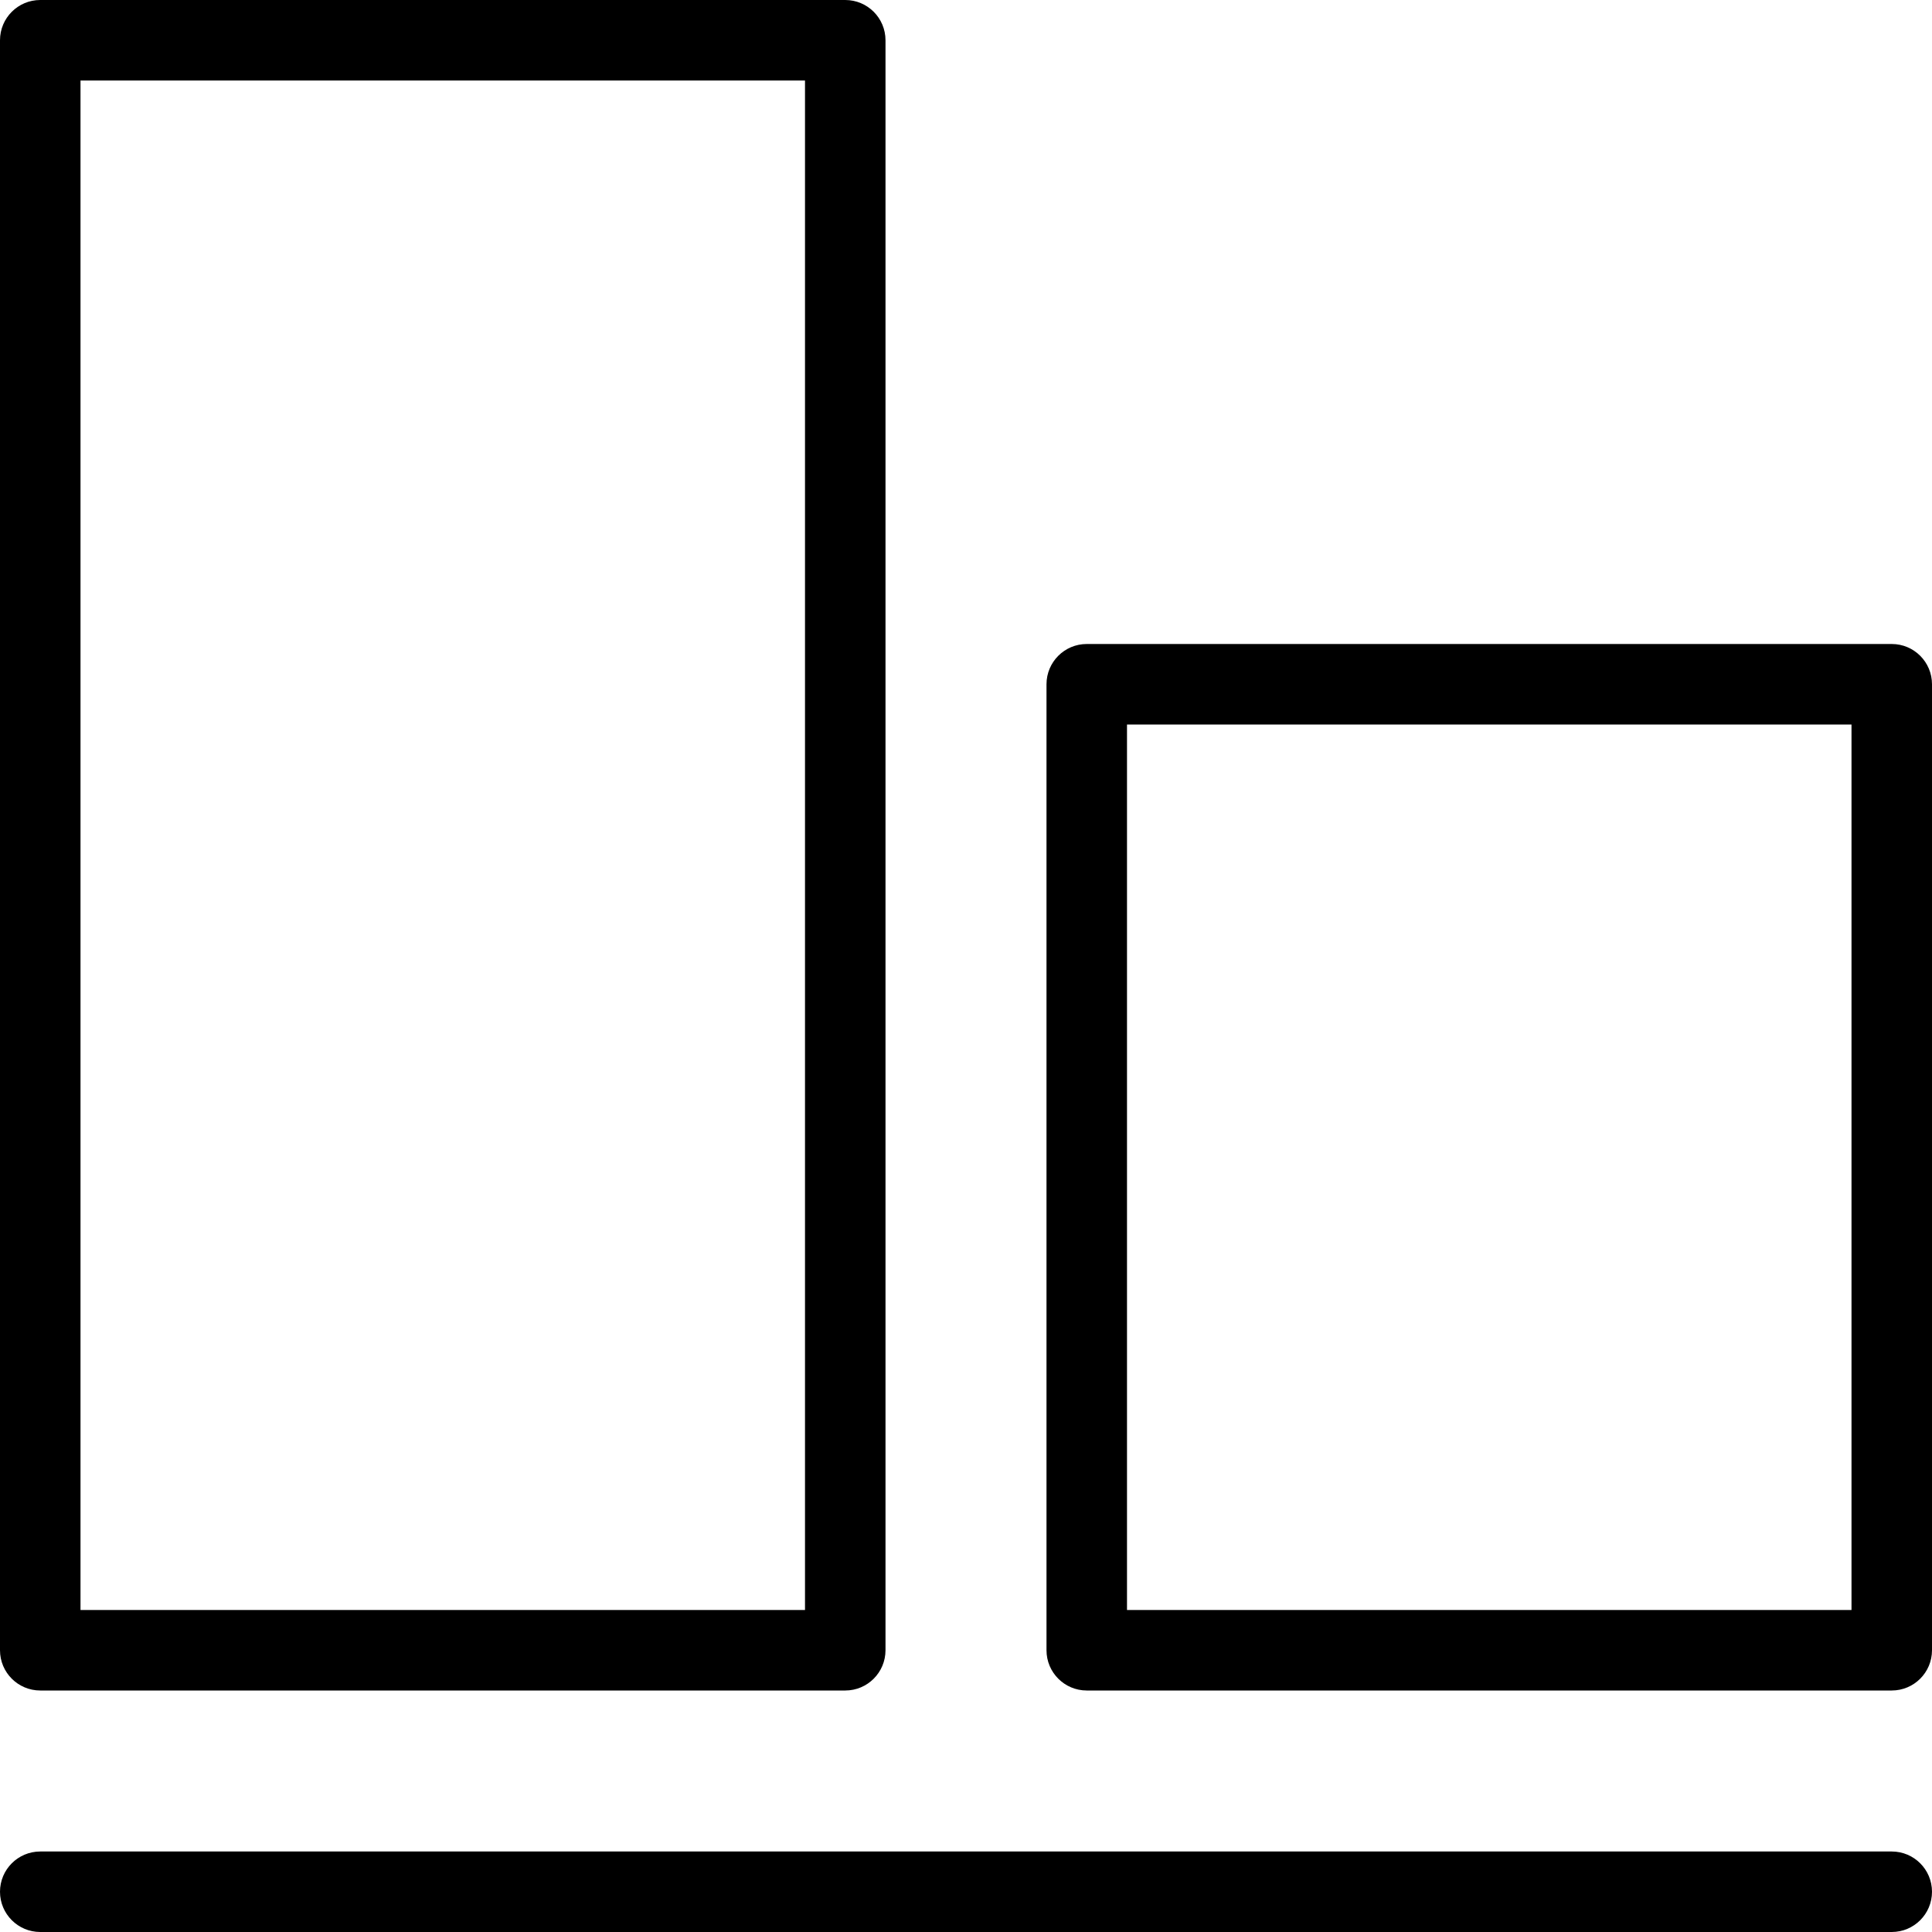<?xml version="1.0" encoding="UTF-8"?>
<svg width="480px" height="480px" viewBox="0 0 480 480" version="1.1" xmlns="http://www.w3.org/2000/svg" xmlns:xlink="http://www.w3.org/1999/xlink">
    <!-- Generator: Sketch 62 (91390) - https://sketch.com -->
    <title>noun_align_2898301</title>
    <desc>Created with Sketch.</desc>
    <g id="Page-1" stroke="none" stroke-width="1" fill="none" fill-rule="evenodd">
        <g id="noun_align_2898301" fill="#000000" fill-rule="nonzero">
            <g id="Group">
                <path d="M10,420 L210,420 C215.523,420 220,415.522 220,410 L220,10 C220,4.477 215.523,0 210,0 L10,0 C4.477,0 0,4.477 0,10 L0,410 C0,415.522 4.477,420 10,420 Z M20,20 L200,20 L200,400 L20,400 L20,20 Z" id="Shape"></path>
                <path d="M470,160 L270,160 C264.478,160 260,164.477 260,170 L260,410 C260,415.522 264.478,420 270,420 L470,420 C475.522,420 480,415.522 480,410 L480,170 C480,164.477 475.522,160 470,160 Z M460,400 L280,400 L280,180 L460,180 L460,400 Z" id="Shape"></path>
                <path d="M470,460 L10,460 C4.477,460 0,464.478 0,470 C0,475.522 4.477,480 10,480 L470,480 C475.522,480 480,475.522 480,470 C480,464.478 475.522,460 470,460 Z" id="Path"></path>
            </g>
        </g>
    </g>
</svg>
